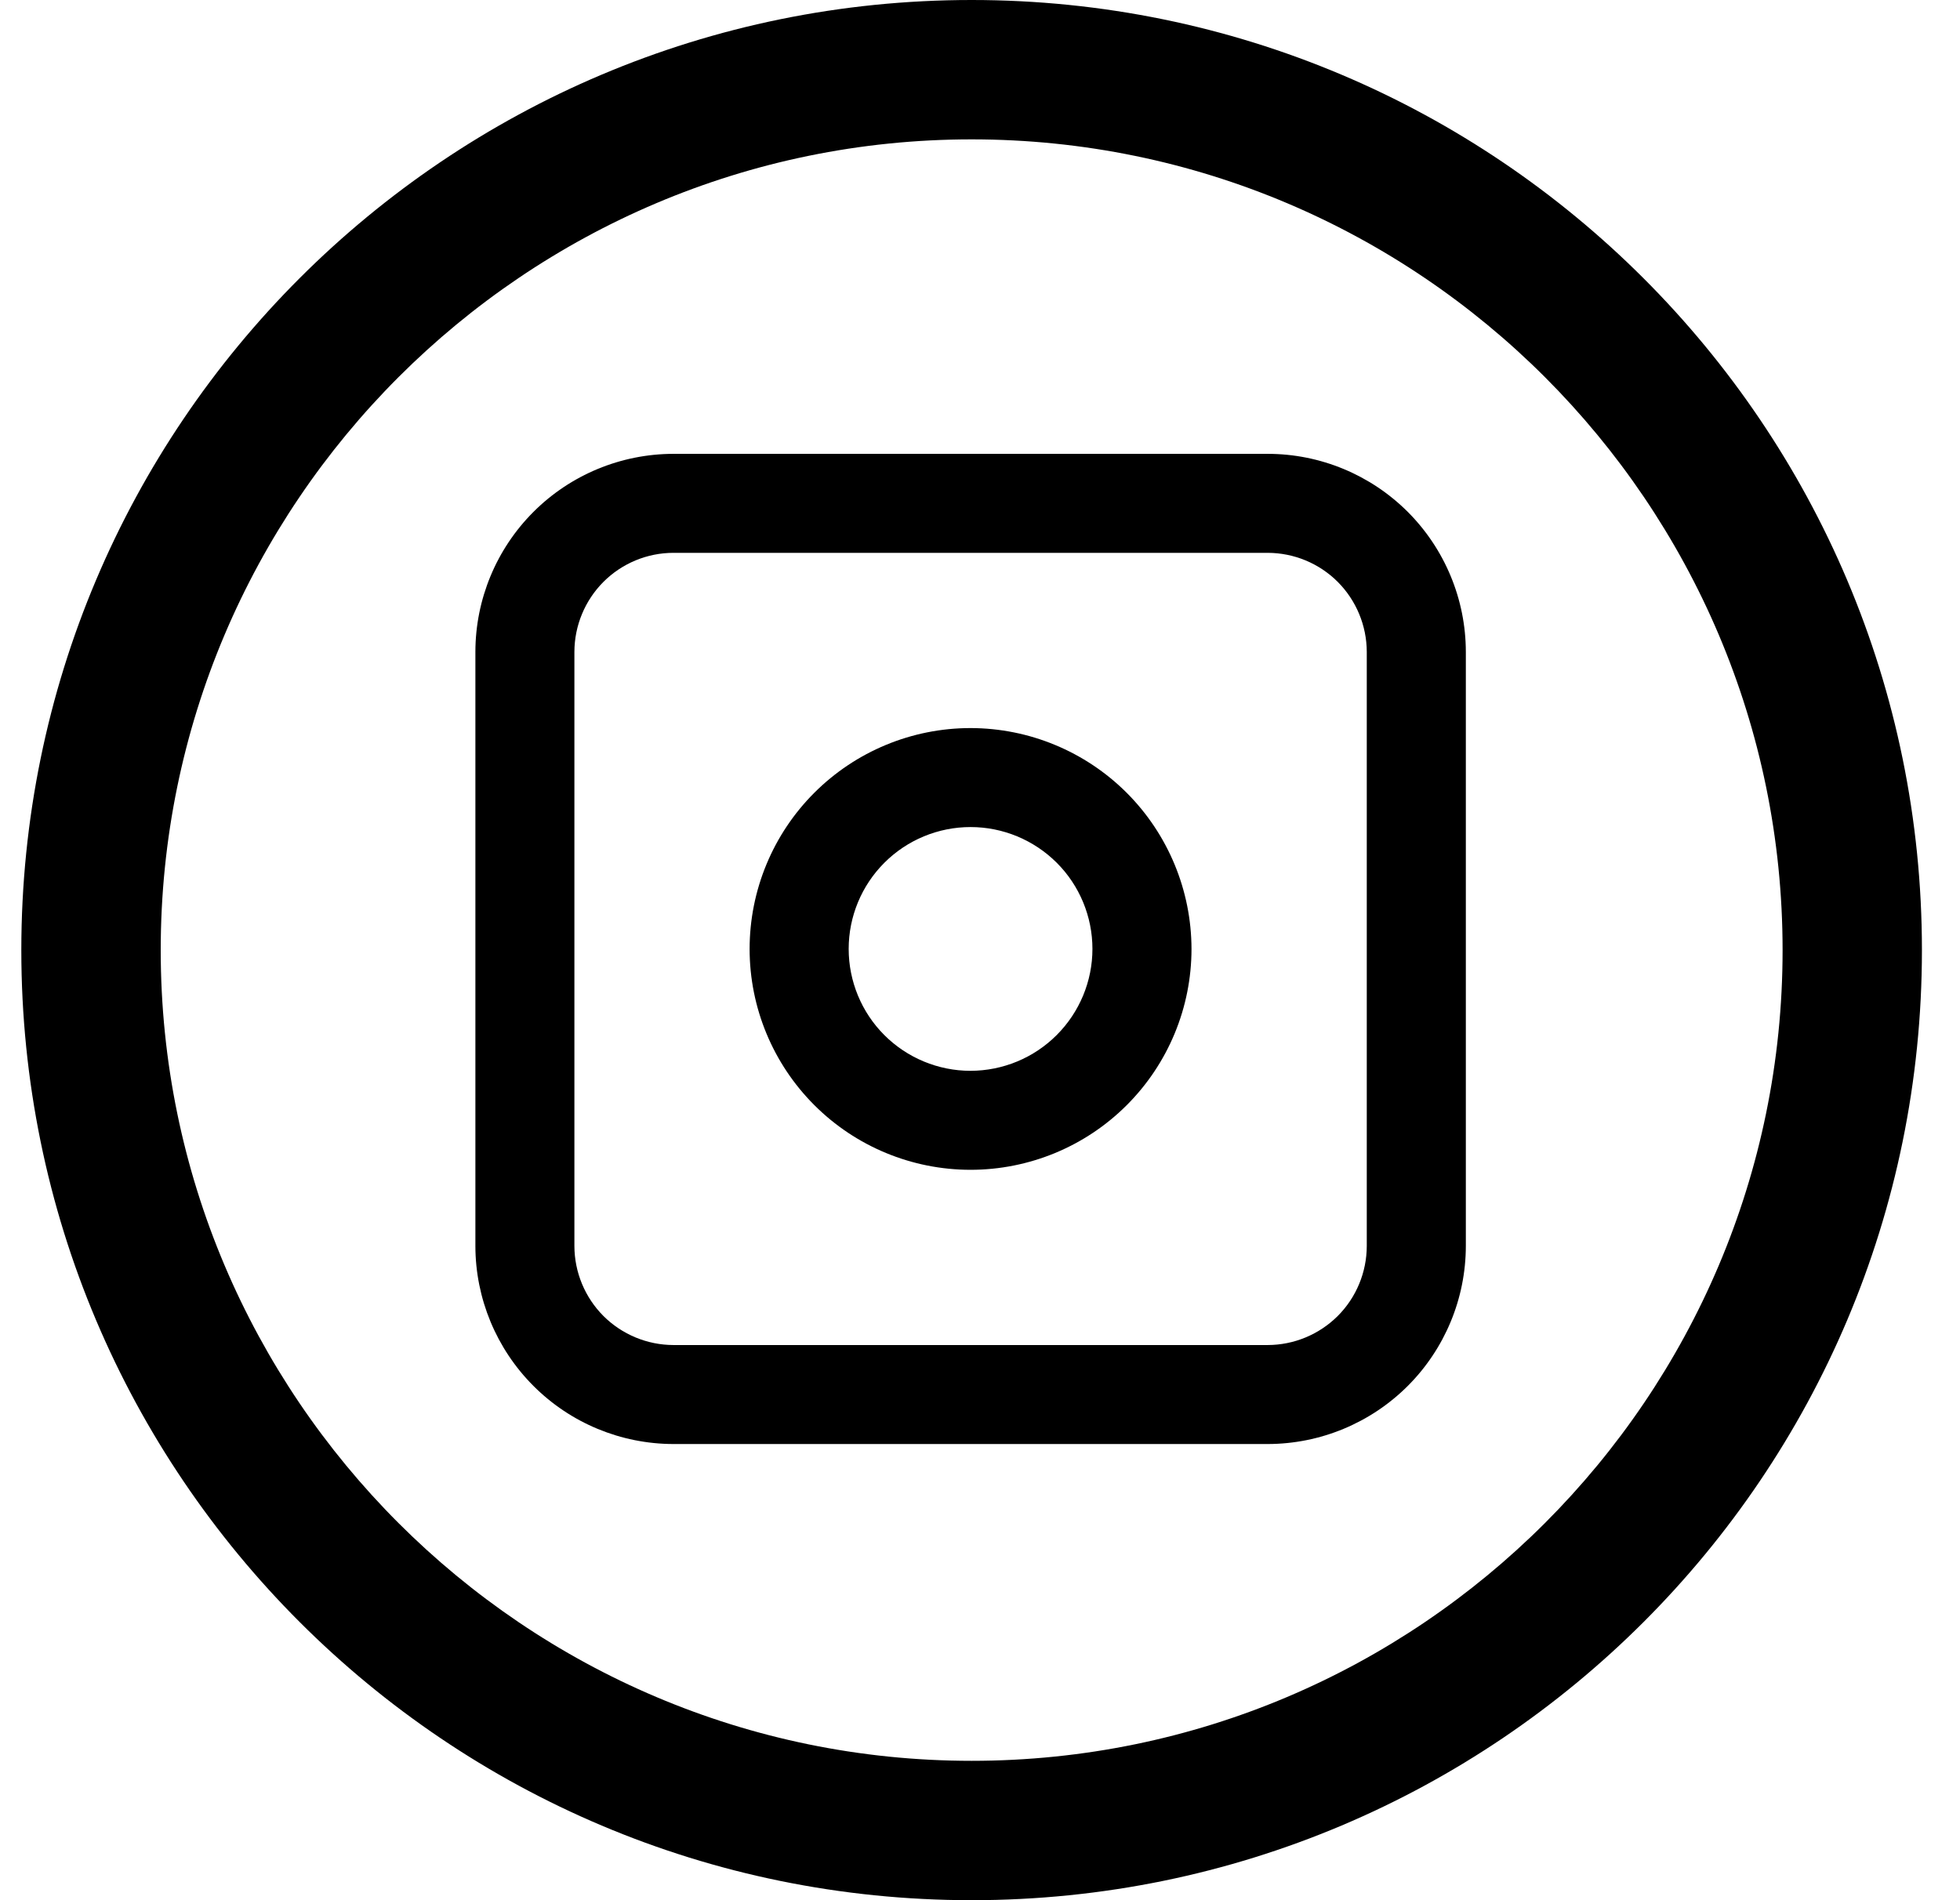 <svg width="33" height="32" viewBox="0 0 33 32" fill="none" xmlns="http://www.w3.org/2000/svg">
<path d="M16.359 2.347C23.89 2.347 30.013 8.469 30.013 16C30.013 23.531 23.89 29.653 16.359 29.653C8.829 29.653 2.706 23.524 2.706 16C2.706 8.476 8.829 2.347 16.359 2.347ZM16.359 0C7.52 0 0.359 7.161 0.359 16C0.359 24.839 7.52 32 16.359 32C25.198 32 32.359 24.839 32.359 16C32.359 7.161 25.191 0 16.359 0Z" fill="black"/>
<path d="M21.344 7.643H11.339C10.455 7.644 9.607 7.995 8.982 8.62C8.356 9.246 8.005 10.093 8.004 10.978V20.983C8.005 21.867 8.357 22.715 8.982 23.34C9.607 23.966 10.455 24.317 11.339 24.318H21.344C22.229 24.317 23.076 23.965 23.702 23.34C24.327 22.715 24.679 21.867 24.68 20.983V10.978C24.679 10.093 24.327 9.246 23.702 8.62C23.076 7.995 22.229 7.643 21.344 7.643ZM23.012 20.983C23.011 21.425 22.836 21.849 22.523 22.162C22.21 22.474 21.786 22.65 21.344 22.651H11.339C10.897 22.65 10.473 22.474 10.16 22.162C9.848 21.849 9.672 21.425 9.671 20.983V10.978C9.672 10.536 9.848 10.112 10.16 9.799C10.473 9.486 10.897 9.31 11.339 9.31H21.344C21.786 9.311 22.21 9.486 22.523 9.799C22.835 10.112 23.011 10.536 23.012 10.978V20.983Z" fill="black"/>
<path d="M16.34 12.261C15.354 12.261 14.408 12.653 13.71 13.351C13.013 14.048 12.621 14.994 12.621 15.981C12.621 16.967 13.013 17.913 13.711 18.611C14.408 19.308 15.354 19.7 16.341 19.7C17.328 19.7 18.274 19.308 18.971 18.611C19.669 17.913 20.061 16.967 20.061 15.98C20.059 14.994 19.667 14.049 18.97 13.351C18.272 12.654 17.327 12.262 16.34 12.261V12.261ZM16.34 18.033C15.796 18.033 15.274 17.816 14.889 17.431C14.505 17.047 14.289 16.524 14.289 15.98C14.289 15.436 14.505 14.914 14.89 14.529C15.275 14.144 15.797 13.928 16.341 13.928C16.885 13.928 17.407 14.145 17.792 14.529C18.177 14.914 18.393 15.436 18.393 15.98C18.393 16.525 18.176 17.046 17.791 17.431C17.406 17.816 16.885 18.032 16.34 18.033L16.34 18.033Z" fill="black"/>
</svg>
